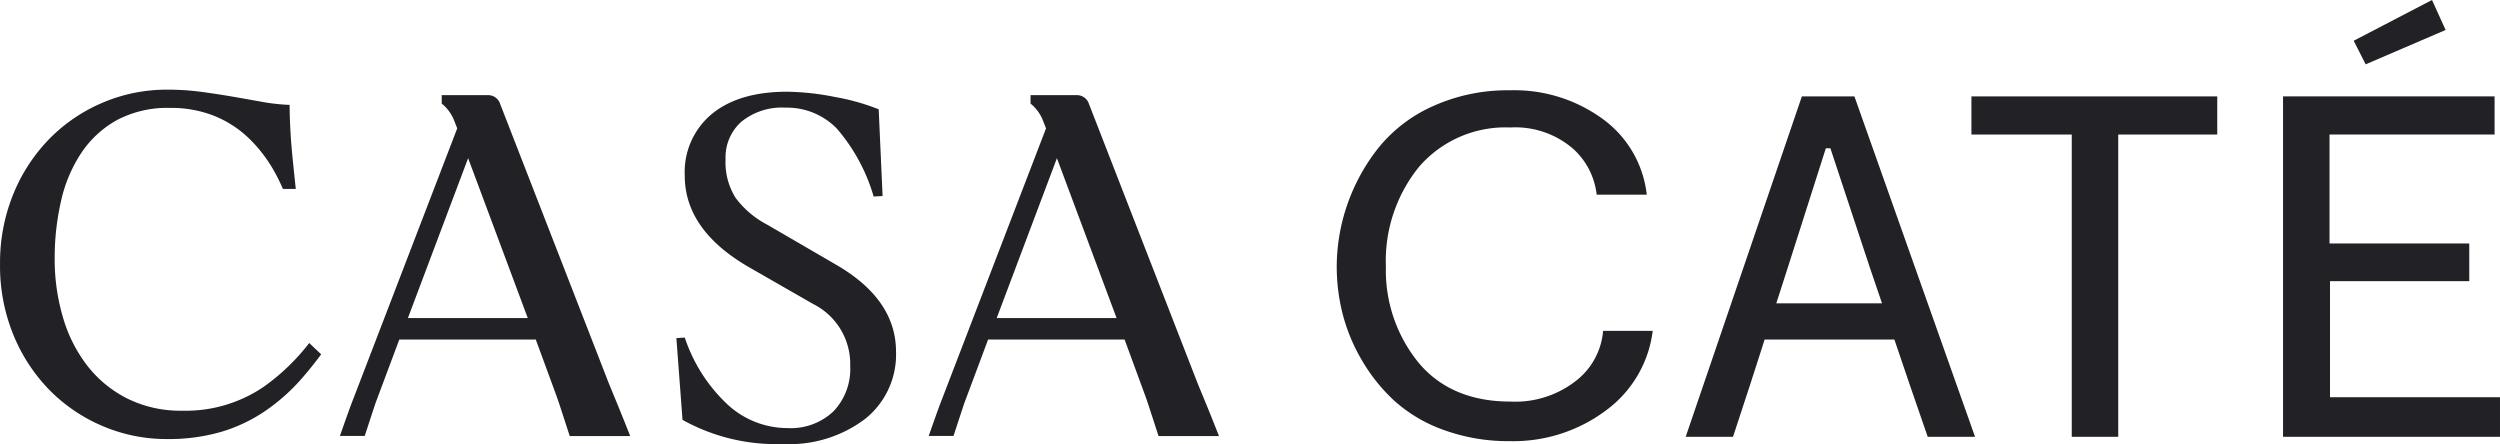 <svg xmlns="http://www.w3.org/2000/svg" xmlns:xlink="http://www.w3.org/1999/xlink" width="260.875" height="46.332" viewBox="0 0 260.875 46.332">
  <defs>
    <clipPath id="clip-path">
      <path id="Path_5" data-name="Path 5" d="M0,14.609H260.875V-31.723H0Z" transform="translate(0 31.723)" fill="none"/>
    </clipPath>
  </defs>
  <g id="Group_12" data-name="Group 12" transform="translate(0 31.723)">
    <g id="Group_5" data-name="Group 5" transform="translate(0 -31.723)" clip-path="url(#clip-path)">
      <g id="Group_1" data-name="Group 1" transform="translate(70.581 9.571)">
        <path id="Path_1" data-name="Path 1" d="M3.512,11.591a20.107,20.107,0,0,1-10.5-2.519L-7.627.541l.875-.058A16.82,16.82,0,0,0-2.319,7.44a9.229,9.229,0,0,0,6.3,2.49A6.473,6.473,0,0,0,8.761,8.185a6.385,6.385,0,0,0,1.75-4.725,7,7,0,0,0-3.85-6.47L.071-6.789q-6.824-3.893-6.824-9.619a7.869,7.869,0,0,1,2.829-6.442q2.828-2.32,7.844-2.319a26.864,26.864,0,0,1,4.986.545,23.2,23.2,0,0,1,4.577,1.288l.407,9.048-.932.056a18.869,18.869,0,0,0-3.85-7.1,7.254,7.254,0,0,0-5.364-2.176A6.7,6.7,0,0,0-.833-22.049a4.963,4.963,0,0,0-1.662,3.921,6.965,6.965,0,0,0,1.05,4.037,9.676,9.676,0,0,0,3.266,2.778L9.111-7.076q6.182,3.608,6.182,9.048a8.59,8.59,0,0,1-3.207,6.986,13.1,13.1,0,0,1-8.573,2.633" transform="translate(7.627 25.17)" fill="#212126"/>
      </g>
      <g id="Group_2" data-name="Group 2" transform="translate(35.47 9.925)">
        <path id="Path_2" data-name="Path 2" d="M1.2,10.059l2.394-6.4H17.834l2.094,5.7c.229.609.391,1.11,1.449,4.374h6.308c-1.443-3.67-1.932-4.722-2.43-6.019L14.125-20.9a1.316,1.316,0,0,0-1.316-.939H8.021v.881a4.282,4.282,0,0,1,1.316,1.821l.3.764L-1.195,9.824c-.149.386-.3.73-1.409,3.9H-.017C1,10.621,1.087,10.354,1.2,10.059m9.575-25.322L17,1.423H4.49Z" transform="translate(2.604 21.843)" fill="#212126"/>
      </g>
      <g id="Group_3" data-name="Group 3" transform="translate(96.912 9.925)">
        <path id="Path_3" data-name="Path 3" d="M1.2,10.059l2.394-6.4H17.834l2.094,5.7c.229.609.391,1.11,1.449,4.374h6.308c-1.443-3.67-1.932-4.722-2.43-6.019L14.125-20.9a1.317,1.317,0,0,0-1.317-.939H8.021v.881a4.282,4.282,0,0,1,1.316,1.821l.3.764L-1.195,9.824c-.149.386-.3.73-1.409,3.9H-.017C1,10.621,1.087,10.354,1.2,10.059m9.574-25.322L17,1.423H4.49Z" transform="translate(2.604 21.843)" fill="#212126"/>
      </g>
      <g id="Group_4" data-name="Group 4" transform="translate(0 9.359)">
        <path id="Path_4" data-name="Path 4" d="M8.672,9.779a14.459,14.459,0,0,1-8.48,2.483,12.446,12.446,0,0,1-5.787-1.294A12.27,12.27,0,0,1-9.767,7.507a15.2,15.2,0,0,1-2.511-5.045,21.365,21.365,0,0,1-.846-6.049,26.6,26.6,0,0,1,.662-6.025,14.951,14.951,0,0,1,2.113-5.018,10.709,10.709,0,0,1,3.724-3.435,11.247,11.247,0,0,1,5.549-1.268,12.143,12.143,0,0,1,4.57.819,11.321,11.321,0,0,1,3.593,2.3A14.877,14.877,0,0,1,9.78-12.729a19.4,19.4,0,0,1,.911,1.849h1.344c0-.026-.006-.051-.009-.079q-.158-1.505-.317-3.064t-.238-3.038q-.079-1.479-.079-2.589a20.152,20.152,0,0,1-2.879-.317Q7.059-20.23,5.5-20.5T2.253-21a26.392,26.392,0,0,0-3.645-.237A16.975,16.975,0,0,0-8.1-19.888a17.187,17.187,0,0,0-5.549,3.752,17.894,17.894,0,0,0-3.777,5.759,18.961,18.961,0,0,0-1.4,7.371,18.948,18.948,0,0,0,1.4,7.37,17.863,17.863,0,0,0,3.777,5.759A17.164,17.164,0,0,0-8.1,13.874a16.975,16.975,0,0,0,6.711,1.347,19.643,19.643,0,0,0,5.6-.739,16.629,16.629,0,0,0,4.6-2.167,20.139,20.139,0,0,0,3.91-3.486c.654-.751,1.309-1.57,1.964-2.448L13.437,5.2A22.165,22.165,0,0,1,8.672,9.779" transform="translate(18.83 21.235)" fill="#212126"/>
      </g>
    </g>
    <g id="Group_6" data-name="Group 6" transform="translate(205.718 -21.666)">
      <path id="Path_6" data-name="Path 6" d="M0,0V3.98H10.47V35.523h4.85V3.98H25.653V0Z" fill="#212126"/>
    </g>
    <g id="Group_7" data-name="Group 7" transform="translate(238.236 -21.666)">
      <path id="Path_7" data-name="Path 7" d="M0,0V35.523H22.638V31.394H4.9V19.282H19.432V15.35H4.85V3.98H22.074V0Z" fill="#212126"/>
    </g>
    <g id="Group_9" data-name="Group 9" transform="translate(0 -31.723)" clip-path="url(#clip-path)">
      <g id="Group_8" data-name="Group 8" transform="translate(139.485 9.422)">
        <path id="Path_8" data-name="Path 8" d="M7.9,9.538A10.285,10.285,0,0,1,.964,11.771c-4.13,0-7.364-1.38-9.61-4.1a15.223,15.223,0,0,1-3.375-9.974A15.566,15.566,0,0,1-8.538-12.754a11.906,11.906,0,0,1,9.5-4.076,9.211,9.211,0,0,1,6.54,2.21,7.567,7.567,0,0,1,2.471,4.8H15.2a11.292,11.292,0,0,0-4.421-7.771A15.653,15.653,0,0,0,.91-20.711a18.951,18.951,0,0,0-8,1.646,15.355,15.355,0,0,0-5.7,4.349,20.168,20.168,0,0,0-3.251,5.909,19.931,19.931,0,0,0-1.11,6.549,20.123,20.123,0,0,0,.608,4.85A18.673,18.673,0,0,0-14.538,7.44,18.192,18.192,0,0,0-11.1,11.723a15.476,15.476,0,0,0,5.145,3.022A19.717,19.717,0,0,0,.91,15.9a16.143,16.143,0,0,0,10.082-3.242,12.124,12.124,0,0,0,4.83-8.265H10.644A7.349,7.349,0,0,1,7.9,9.538" transform="translate(17.154 20.711)" fill="#212126"/>
      </g>
    </g>
    <g id="Group_10" data-name="Group 10" transform="translate(175.898 -21.666)">
      <path id="Path_10" data-name="Path 10" d="M3.824,0-8.3,35.523h4.938l1.777-5.413,1.523-4.734H13.478l1.608,4.734h0l1.869,5.413h4.938L9.305,0Zm-1.6,18.271,4.1-12.854H6.8l.026.079L10.9,17.811l1.287,3.783H1.153Z" transform="translate(8.304)" fill="#212126"/>
    </g>
    <g id="Group_11" data-name="Group 11" transform="translate(245.608 -31.723)">
      <path id="Path_11" data-name="Path 11" d="M2.577,0-5.595,4.252l1.25,2.461,8.34-3.586Z" transform="translate(5.595)" fill="#212126"/>
    </g>
  </g>
</svg>
